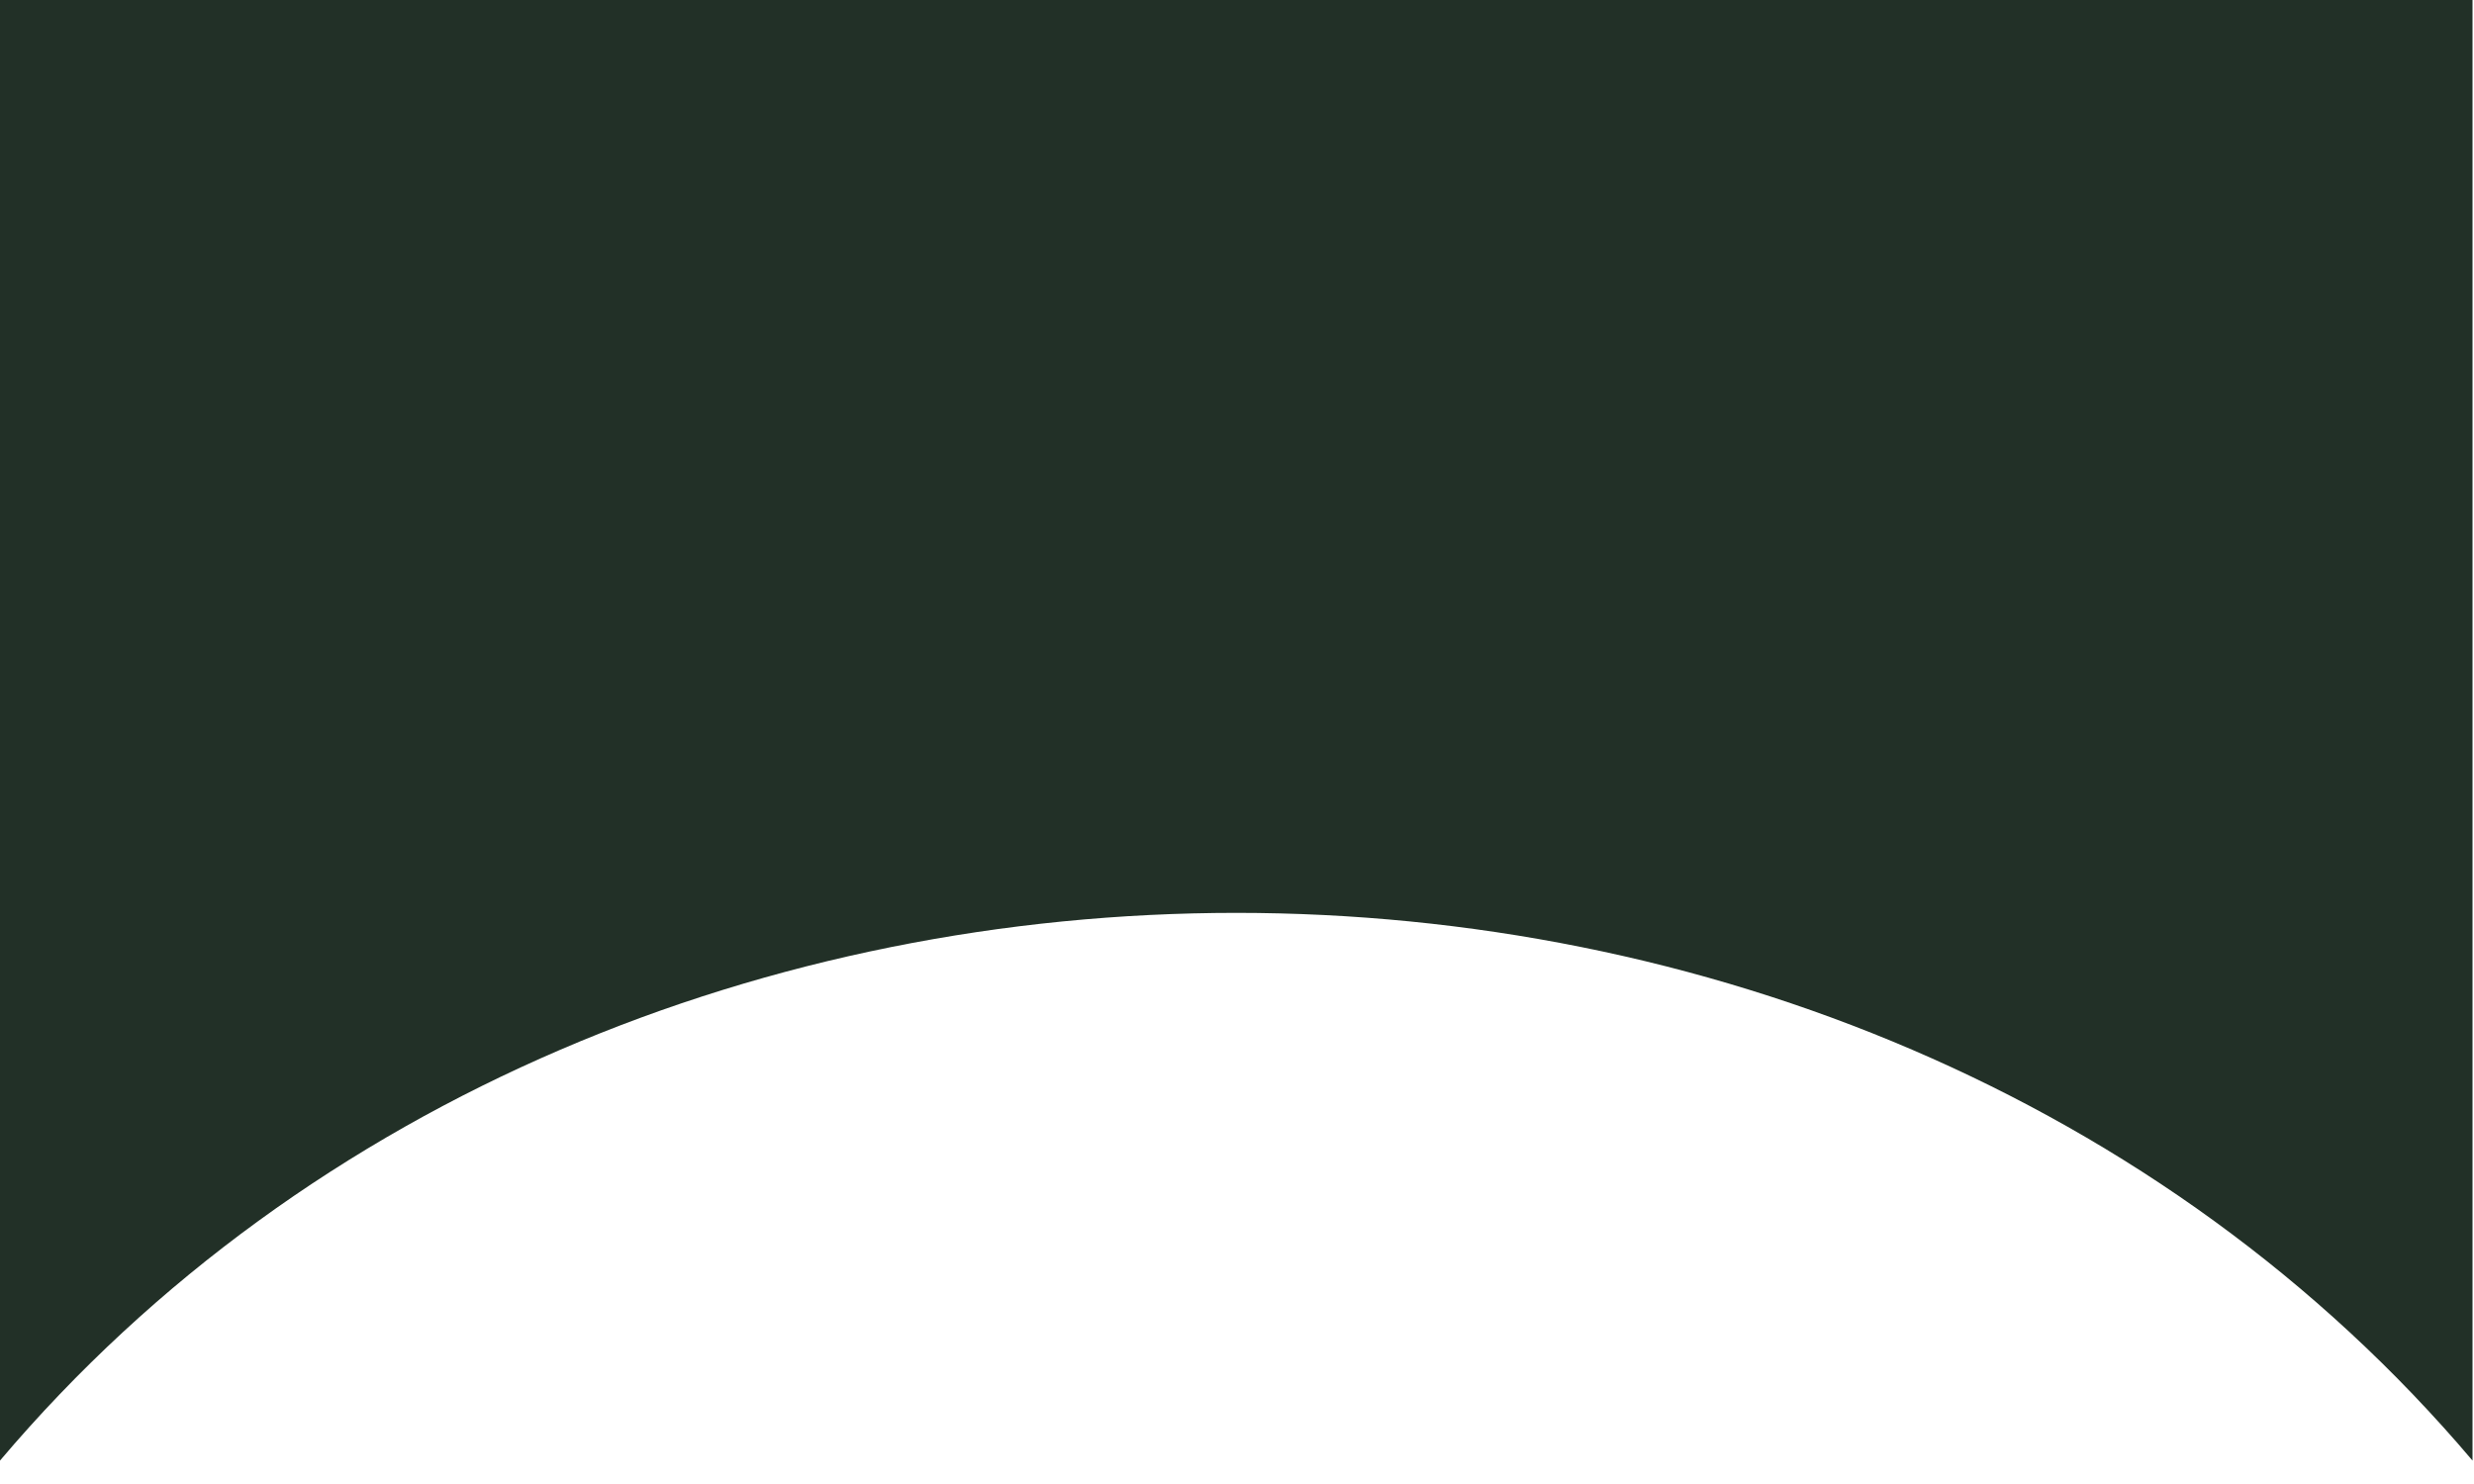 <?xml version="1.0" encoding="utf-8"?>
<svg xmlns="http://www.w3.org/2000/svg" fill="none" height="100%" overflow="visible" preserveAspectRatio="none" style="display: block;" viewBox="0 0 15 9" width="100%">
<path d="M0 0H14.991V8.858C11.243 4.429 3.748 4.429 0 8.858V0Z" fill="#223027" id="large-normal"/>
</svg>